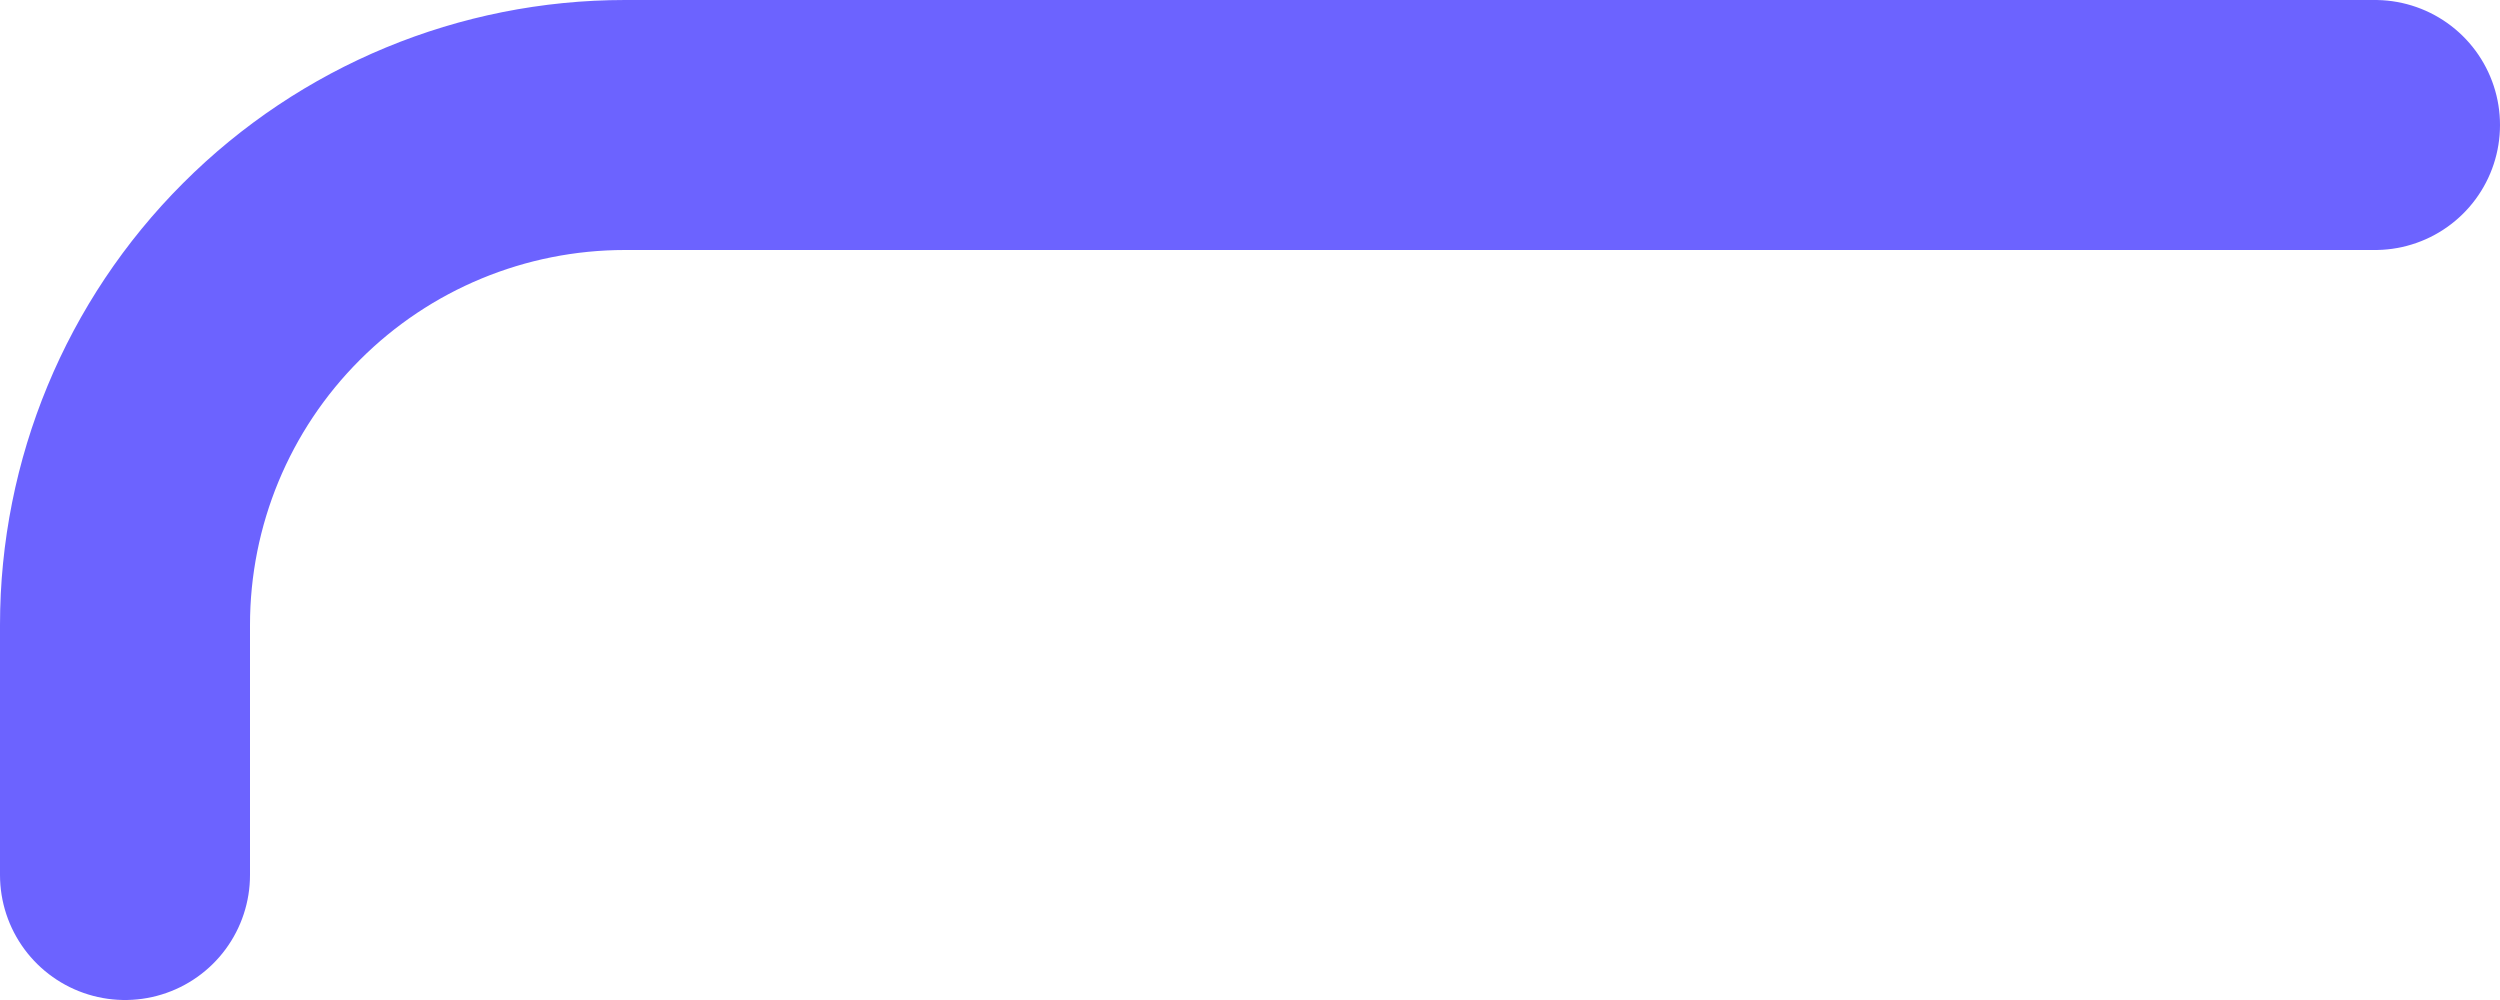 <?xml version="1.0" encoding="utf-8"?>
<svg xmlns="http://www.w3.org/2000/svg" fill="none" height="100%" overflow="visible" preserveAspectRatio="none" style="display: block;" viewBox="0 0 20 8" width="100%">
<path d="M1 7V5C1 3.939 1.421 2.922 2.172 2.172C2.922 1.421 3.939 1 5 1H19" id="Vector" stroke="#6C63FF" stroke-linecap="round" stroke-width="2"/>
</svg>